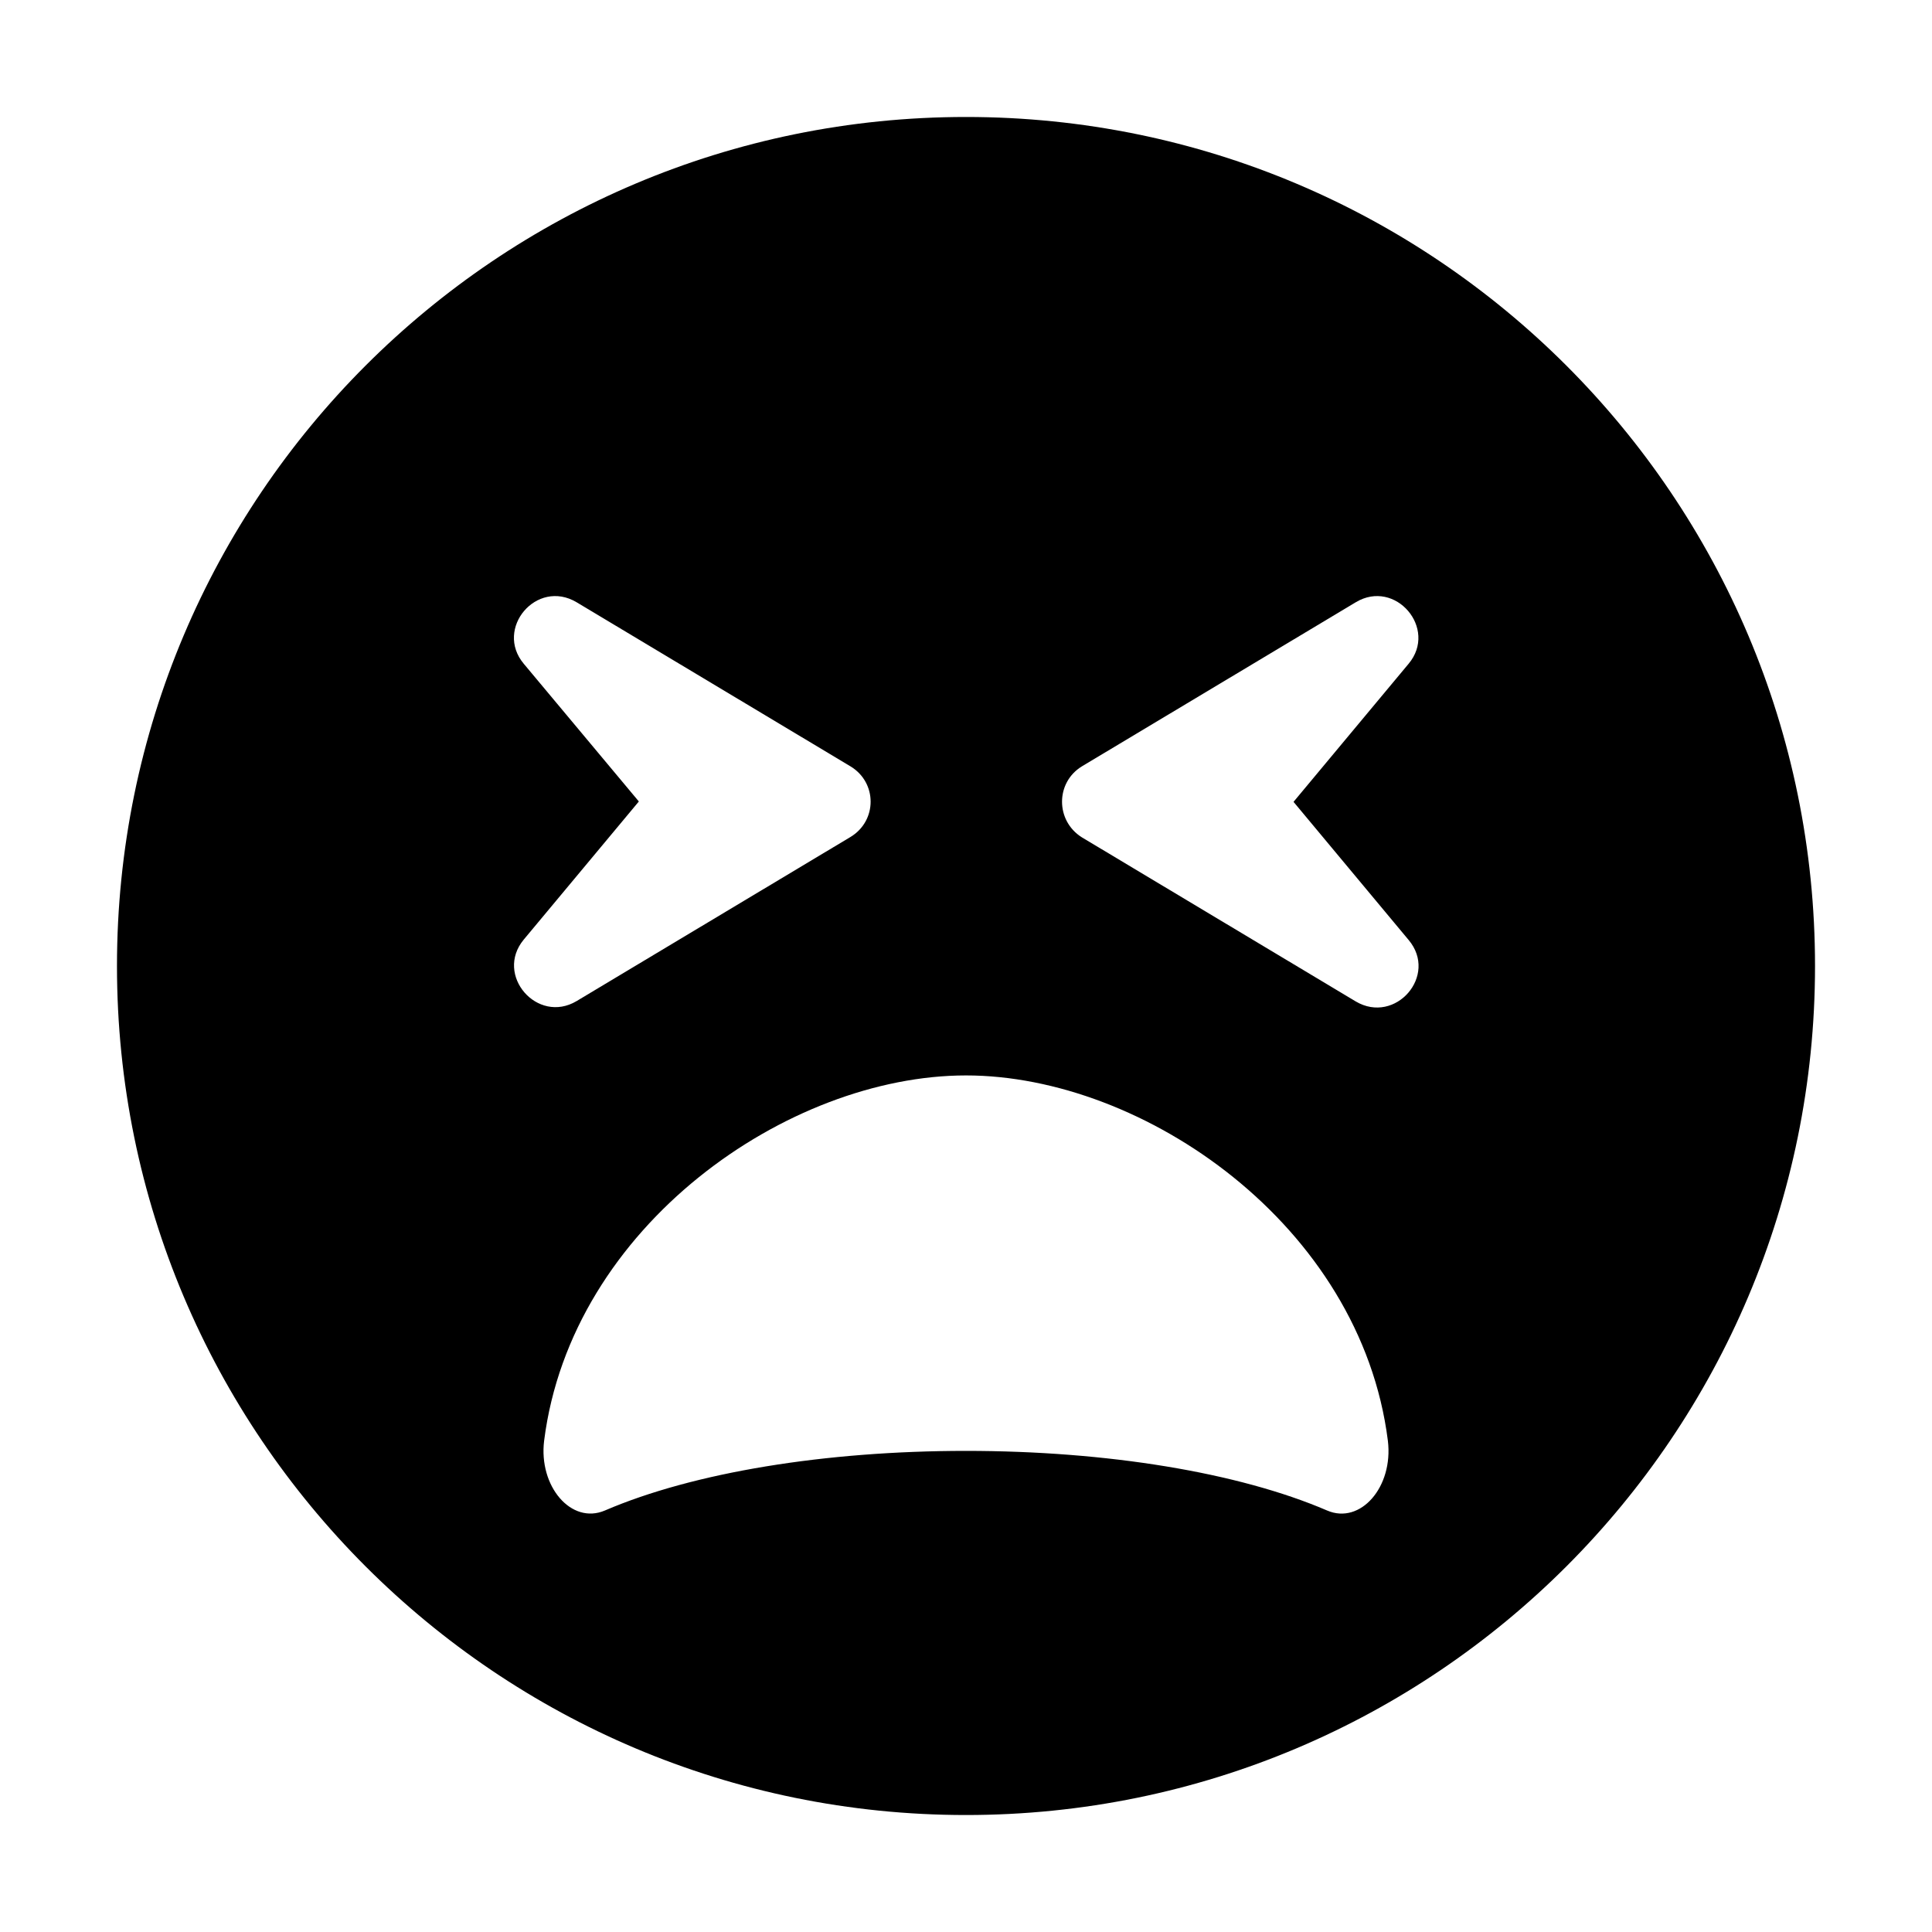 <?xml version="1.0" encoding="utf-8"?>
<!-- Generator: Adobe Illustrator 22.1.0, SVG Export Plug-In . SVG Version: 6.00 Build 0)  -->
<svg version="1.1" id="Layer_1" xmlns="http://www.w3.org/2000/svg" xmlns:xlink="http://www.w3.org/1999/xlink" x="0px" y="0px"
	 viewBox="0 0 512 512" style="enable-background:new 0 0 512 512;" xml:space="preserve">
<g>
	<path d="M256,31C131.7,31,31,131.7,31,256s100.7,225,225,225s225-100.7,225-225S380.3,31,256,31z M286.7,203.1l72.6-43.5
		c10.5-6.3,21.8,7,14,16.3l-30.5,36.6l30.5,36.6c7.9,9.4-3.5,22.5-14,16.3l-72.6-43.5C279.7,217.5,279.7,207.4,286.7,203.1
		L286.7,203.1z M138.8,175.9c-7.8-9.3,3.4-22.6,14-16.3l72.6,43.5c7.1,4.3,7.1,14.4,0,18.7l-72.6,43.5c-10.4,6.2-21.8-6.9-14-16.3
		l30.5-36.6L138.8,175.9L138.8,175.9z M256,285c47.1,0,104.6,39.7,111.8,96.8c1.5,12.3-7.3,22.3-16.1,18.5
		c-23.5-10.1-58.4-15.8-95.7-15.8s-72.2,5.7-95.7,15.8c-8.9,3.8-17.6-6.4-16.1-18.5C151.4,324.8,208.9,285,256,285z"/>
</g>
</svg>
